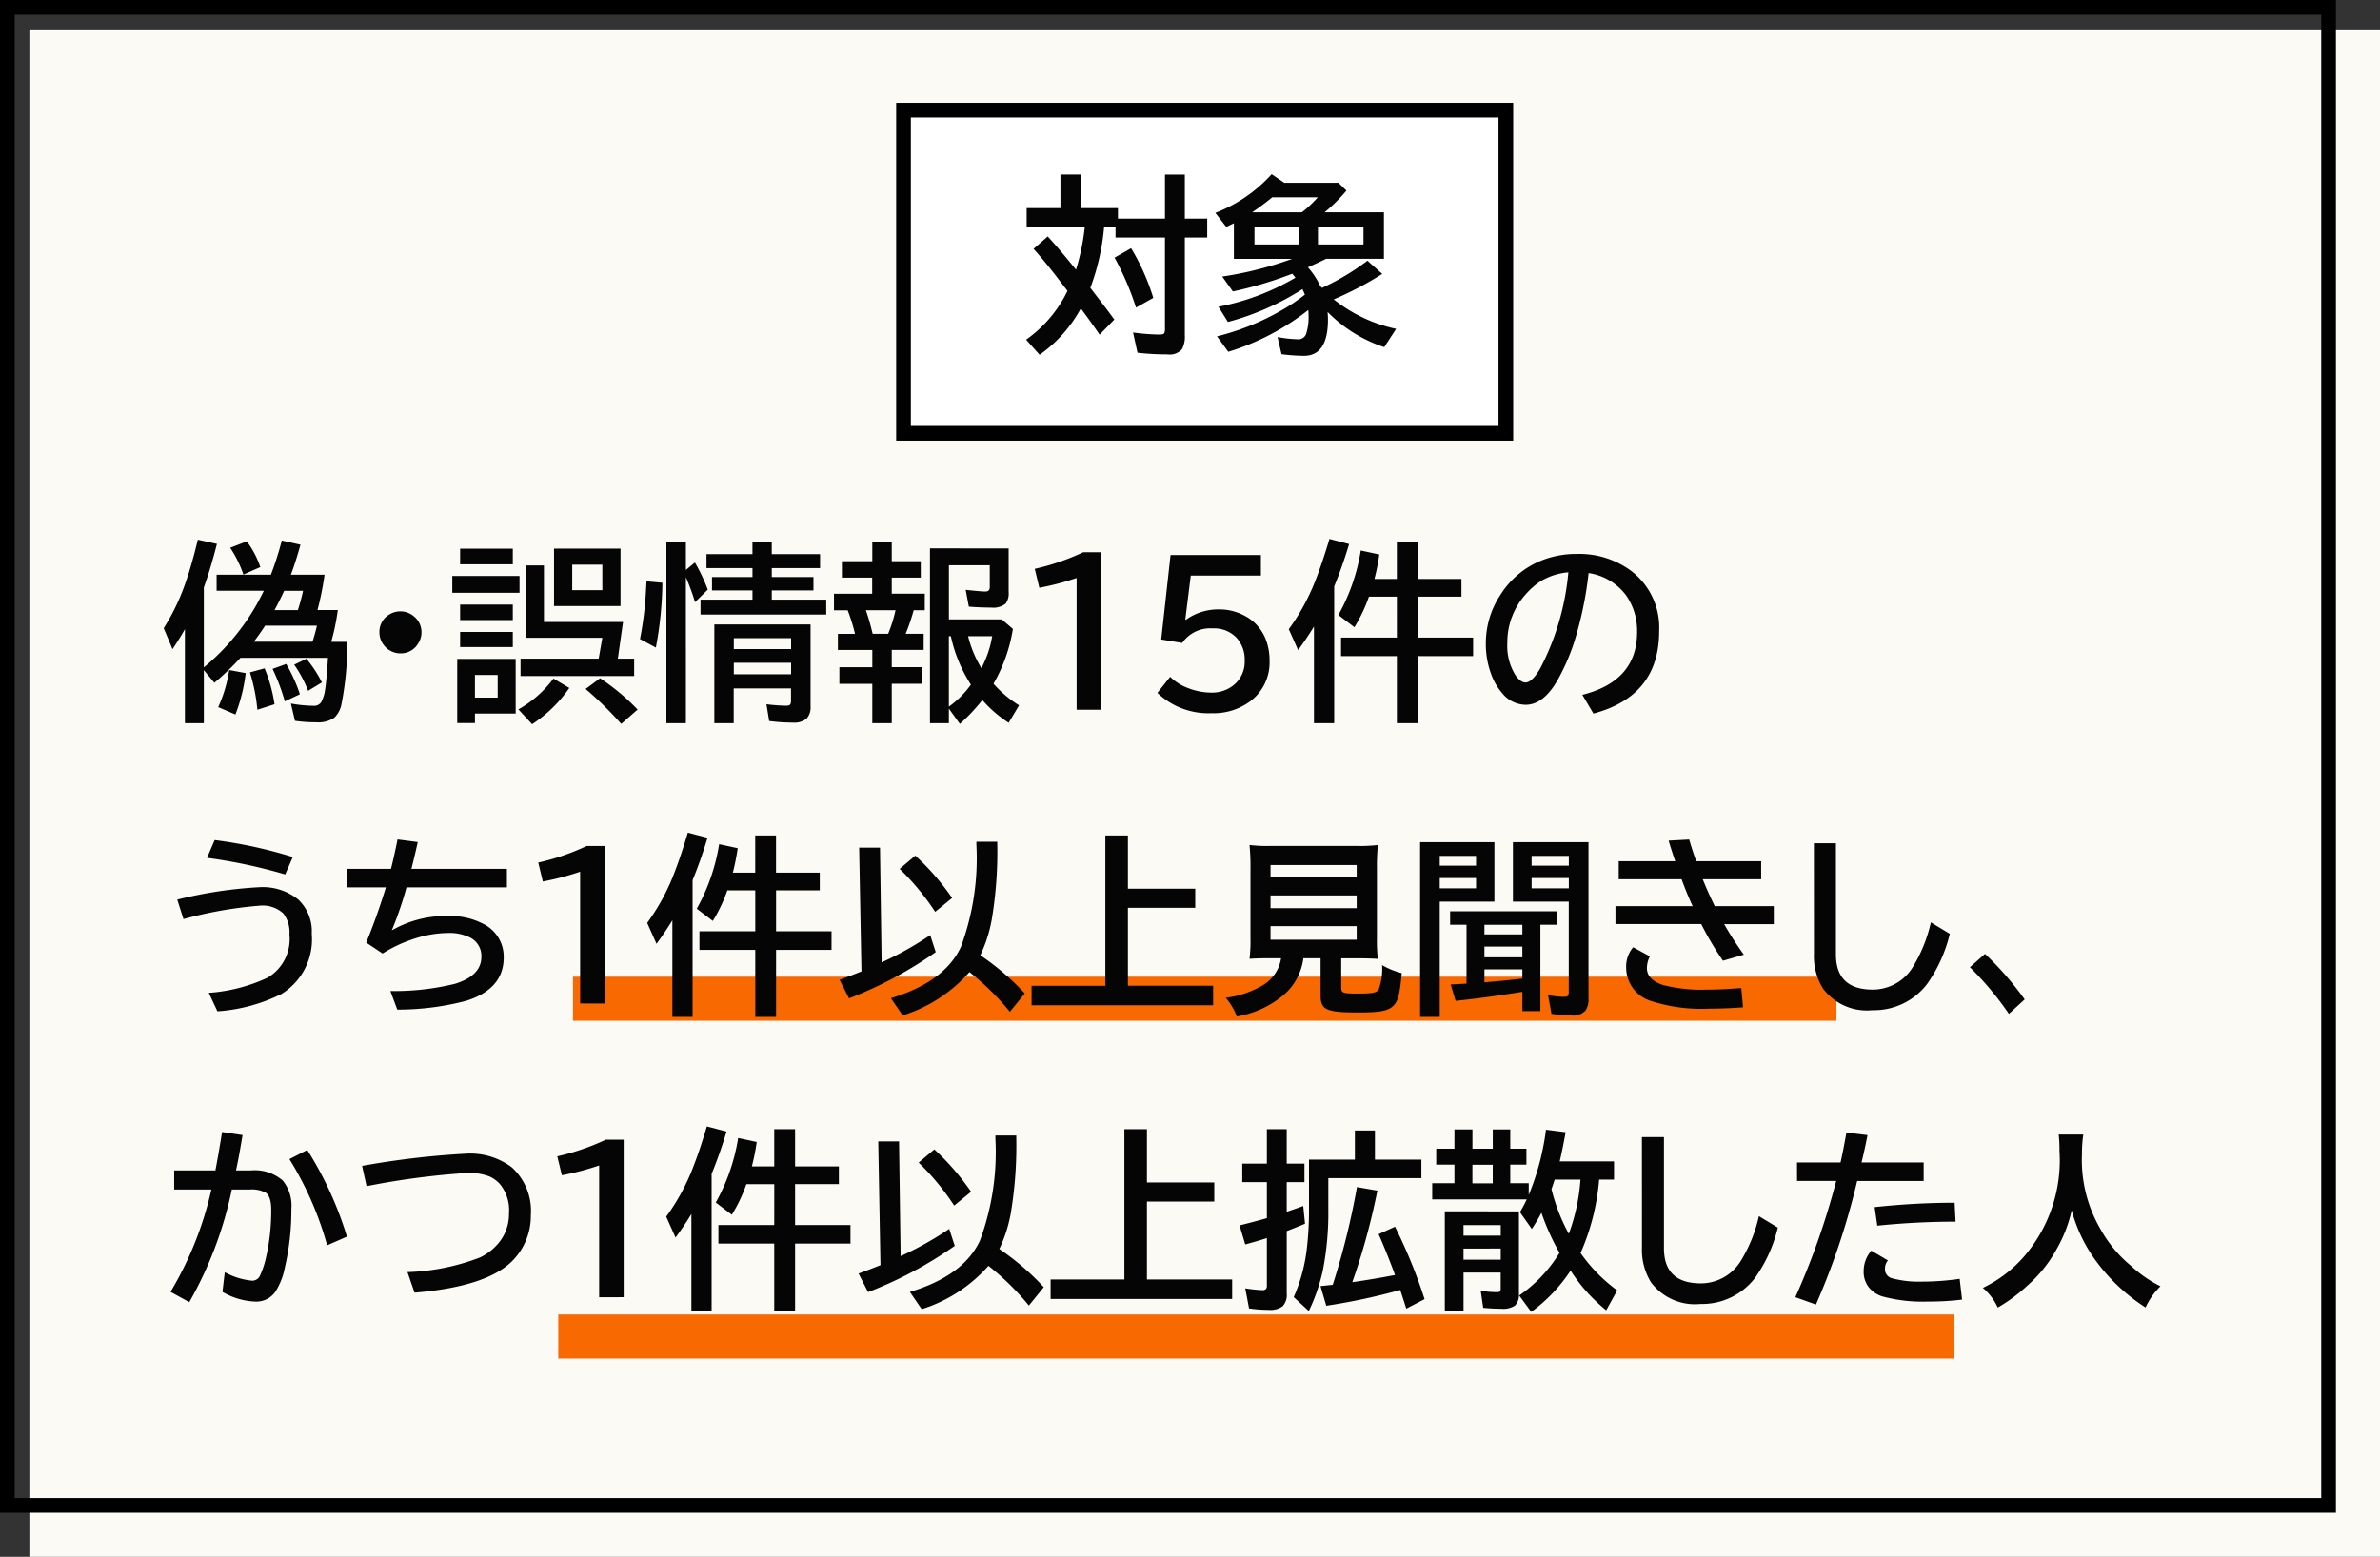<svg xmlns="http://www.w3.org/2000/svg" width="162" height="106" viewBox="0 0 162 106">
  <rect x="0" y="0" width="162" height="106" fill="#333333" stroke="none"/>
  <g id="グループ_91124" data-name="グループ 91124" transform="translate(636 -5796.771)">
    <g id="グループ_90928" data-name="グループ 90928" transform="translate(-1750 2452.771)">
      <rect id="長方形_14668" data-name="長方形 14668" width="160" height="104" transform="translate(1116 3346)" fill="#fcfaf5"/>
      <g id="長方形_14669" data-name="長方形 14669" transform="translate(1114 3344)" fill="none" stroke="#000" stroke-width="1">
        <rect width="159" height="103" stroke="none"/>
        <rect x="0.5" y="0.5" width="158" height="102" fill="none"/>
      </g>
      <rect id="長方形_14654" data-name="長方形 14654" width="86" height="3" transform="translate(1153 3410.5)" fill="#f86902"/>
      <path id="パス_40366" data-name="パス 40366" d="M2.875-2.558A15.348,15.348,0,0,0,6.957-7.776H3.745V-8.868H7.439a22.138,22.138,0,0,0,.743-2.33l1.27.286Q9.109-9.68,8.8-8.868h2.292a20,20,0,0,1-.482,2.406h1.384A15.354,15.354,0,0,1,11.546-4.3h1.092a21.321,21.321,0,0,1-.4,4.278,1.735,1.735,0,0,1-.482.889,1.924,1.924,0,0,1-1.244.311,9.42,9.42,0,0,1-1.435-.1L8.8-.1a8.946,8.946,0,0,0,1.517.152.575.575,0,0,0,.54-.235,2.38,2.38,0,0,0,.267-.838q.108-.654.2-2.19H5.37a19.683,19.683,0,0,1-1.777,1.7l-.717-.863V1.238H1.587v-6.4Q1.25-4.558.743-3.8l-.6-1.428a14.589,14.589,0,0,0,1.53-3.225q.406-1.181.793-2.8l1.3.286Q3.345-9.306,2.875-8Zm4.812-3.9H9.274a13.274,13.274,0,0,0,.355-1.314H8.341Q8.042-7.109,7.687-6.462ZM7.046-5.4q-.3.47-.768,1.092h3.993q.184-.565.3-1.092ZM5.567-8.88a7.534,7.534,0,0,0-.9-1.822L5.8-11.14a6.328,6.328,0,0,1,.92,1.752ZM3.853.146A9.369,9.369,0,0,0,4.6-2.38l1.124.209a11.282,11.282,0,0,1-.7,2.818ZM6.519.324a12.151,12.151,0,0,0-.508-2.545l1-.273A10.351,10.351,0,0,1,7.687-.051ZM9.972-.965a8.241,8.241,0,0,0-.946-1.777l.832-.406a8.438,8.438,0,0,1,1.054,1.612ZM8.385-.248a13.727,13.727,0,0,0-.832-2.209l.927-.336A10.638,10.638,0,0,1,9.414-.73Zm7.877-6.125a1.371,1.371,0,0,1,.9.33,1.365,1.365,0,0,1,.527,1.1,1.367,1.367,0,0,1-.235.768,1.354,1.354,0,0,1-1.206.66,1.376,1.376,0,0,1-.654-.165,1.3,1.3,0,0,1-.419-.336,1.414,1.414,0,0,1-.349-.939,1.355,1.355,0,0,1,.616-1.168A1.42,1.42,0,0,1,16.263-6.373ZM24.1-3.136V.584H21.328v.647H20.122V-3.136ZM21.328-2.044V-.5h1.549V-2.044Zm9.909-8.6v3.91H26.711v-3.91ZM27.949-9.553v1.739H30V-9.553Zm-1.923,3.9h5.383l-.355,2.5h1.111v1.181H24.432V-3.155h5.319L30-4.577H24.832V-9.5h1.193Zm-5.707-4.989h3.586v1.066H20.319Zm-.533,1.86h4.577v1.143H19.786Zm.533,1.949h3.586v1.054H20.319Zm0,1.86h3.586v1.028H20.319ZM24.286.3A7.67,7.67,0,0,0,26.673-1.8l1.079.641a9.218,9.218,0,0,1-2.533,2.469Zm7,.99a23.783,23.783,0,0,0-2.425-2.38l.984-.73A14.982,14.982,0,0,1,32.4.311Zm4.4-9.985V1.238H34.36V-11.115h1.327v1.923L36.3-9.7a11.84,11.84,0,0,1,.876,1.847L36.309-7A15.426,15.426,0,0,0,35.687-8.7Zm5.846-1.574h3.288v.952H41.533v.609H44.37V-7.8H41.533v.628H45.24v1.016H36.683V-7.173h3.536V-7.8H37.464v-.908h2.755v-.609H37.089v-.952h3.129v-.844h1.314Zm2.641,4.786V.089a1.131,1.131,0,0,1-.279.851,1.337,1.337,0,0,1-.933.26,12.383,12.383,0,0,1-1.606-.108L41.171-.051a11.847,11.847,0,0,0,1.339.1q.254,0,.3-.127a.649.649,0,0,0,.032-.235V-1.13h-3.9V1.238H37.623V-5.484Zm-5.224.933v.743h3.9v-.743Zm0,1.676v.781h3.9v-.781ZM32.563-4.488A23.376,23.376,0,0,0,32.976-7.9l.032-.521,1.079.1a24.757,24.757,0,0,1-.444,4.412Zm15.812-5.3v-1.327H49.7v1.327h1.974v1.117H49.7v1.092h2.247v1.13h-.755a13.8,13.8,0,0,1-.546,1.6h1.225v1.1H49.7v1.174h2.088v1.13H49.7V1.238H48.375V-1.441H46.135v-1.13h2.241V-3.745H46.033v-1.1H47.2a12.621,12.621,0,0,0-.5-1.6h-.933v-1.13h2.6V-8.671H46.306V-9.788Zm1.581,3.339H47.938q.216.6.463,1.6h1.054A9.783,9.783,0,0,0,49.956-6.449Zm7.7-4.208v2.971a1.176,1.176,0,0,1-.2.781,1.358,1.358,0,0,1-1.009.273q-.749,0-1.5-.063l-.216-1.143q1.054.114,1.339.114t.3-.26v-1.53h-2.78v3.688h3.6l.755.647a10.86,10.86,0,0,1-1.25,3.605l-.07.127A7.888,7.888,0,0,0,58.367.025l-.711,1.187a8.449,8.449,0,0,1-1.79-1.549,12.834,12.834,0,0,1-1.53,1.625L53.587.248v.99H52.3v-11.9ZM53.587-4.685v4.8a6.529,6.529,0,0,0,1.5-1.5,9.891,9.891,0,0,1-1.365-3.3ZM55.8-2.507a7.164,7.164,0,0,0,.736-2.177H54.895A7.8,7.8,0,0,0,55.8-2.507ZM62.283.324V-8.646a18.275,18.275,0,0,1-2.539.667l-.311-1.289a15.994,15.994,0,0,0,3.3-1.13h1.219V.324Zm6.392-10.531h6.151v1.4H70.053l-.375,3h.051A3.775,3.775,0,0,1,72-6.506a3.559,3.559,0,0,1,1.657.4,3.05,3.05,0,0,1,1.517,1.682,3.939,3.939,0,0,1,.241,1.409A3.293,3.293,0,0,1,74.128-.273a4.184,4.184,0,0,1-2.653.832A5.019,5.019,0,0,1,67.78-.825l.87-1.092a3.458,3.458,0,0,0,1.238.774,4.417,4.417,0,0,0,1.562.3,2.335,2.335,0,0,0,1.485-.482,2.04,2.04,0,0,0,.787-1.7,2.2,2.2,0,0,0-.546-1.542,2.1,2.1,0,0,0-1.631-.647,2.316,2.316,0,0,0-2.076.99l-1.428-.235ZM84.081-7.376h-1.9a10.54,10.54,0,0,1-.99,2.082L80.1-6.125a13.254,13.254,0,0,0,1.523-4.393l1.263.273a15.2,15.2,0,0,1-.33,1.663h1.523v-2.533H85.5v2.533h2.977v1.206H85.5v2.787h3.771v1.263H85.5V1.238H84.081V-3.326h-3.8V-4.589h3.8Zm-4.266-.7V1.238H78.438V-5.338q-.514.838-1.079,1.6l-.635-1.422a14.521,14.521,0,0,0,1.911-3.574q.4-1.041.857-2.571l1.339.349Q80.387-9.471,79.815-8.074ZM96.707-.692q3.726-.939,3.726-4.272a4.186,4.186,0,0,0-.749-2.5,3.892,3.892,0,0,0-2.552-1.517A24.727,24.727,0,0,1,96.11-4.158a14.415,14.415,0,0,1-1.1,2.482Q94.053-.013,92.841-.013a2.087,2.087,0,0,1-1.606-.812,4.029,4.029,0,0,1-.73-1.263,5.843,5.843,0,0,1-.368-2.088,5.965,5.965,0,0,1,1-3.333,5.9,5.9,0,0,1,2.622-2.26,6.356,6.356,0,0,1,2.577-.514,5.928,5.928,0,0,1,3.72,1.174,4.842,4.842,0,0,1,1.879,4.082q0,4.424-4.475,5.611Zm-.952-8.341a4.415,4.415,0,0,0-1.879.6,5.067,5.067,0,0,0-.958.825A4.891,4.891,0,0,0,91.6-4.221a3.764,3.764,0,0,0,.559,2.2q.343.489.679.489.457,0,1.028-1.009A17.5,17.5,0,0,0,95.754-9.033ZM8.411,11.539a35.423,35.423,0,0,0-5.319-1.13L3.612,9.2a31.029,31.029,0,0,1,5.319,1.155ZM1.066,13.252a29.688,29.688,0,0,1,5.586-.844,3.852,3.852,0,0,1,2.641.832,2.964,2.964,0,0,1,.927,2.336,4.365,4.365,0,0,1-2.057,4.1A11.5,11.5,0,0,1,3.8,20.857L3.212,19.6A11.265,11.265,0,0,0,7.23,18.559,3.055,3.055,0,0,0,8.7,15.62a2.079,2.079,0,0,0-.419-1.428,2.085,2.085,0,0,0-1.6-.527,28.01,28.01,0,0,0-5.192.914Zm11.572-2.095h2.977q.229-.92.444-2l1.377.178q-.2.914-.432,1.822h6.5v1.263H16.669a24.358,24.358,0,0,1-1,2.926,7.389,7.389,0,0,1,3.859-.978,4.864,4.864,0,0,1,2.349.527,2.484,2.484,0,0,1,1.409,2.3q0,2.139-2.545,2.945a18.231,18.231,0,0,1-4.7.6l-.47-1.263a17.388,17.388,0,0,0,4.386-.489q1.809-.552,1.809-1.841A1.4,1.4,0,0,0,21,15.836a3.143,3.143,0,0,0-1.5-.311,7.584,7.584,0,0,0-2.292.387,9.38,9.38,0,0,0-2.165,1.009l-1.117-.743q.749-1.815,1.339-3.758H12.638Zm15.85,9.166V11.354a18.275,18.275,0,0,1-2.539.667l-.311-1.289a15.994,15.994,0,0,0,3.3-1.13h1.219V20.324Zm11.921-7.7h-1.9a10.541,10.541,0,0,1-.99,2.082l-1.092-.832a13.254,13.254,0,0,0,1.523-4.393l1.263.273a15.194,15.194,0,0,1-.33,1.663h1.523V8.885h1.416v2.533H44.8v1.206H41.825v2.787H45.6v1.263H41.825v4.564H40.409V16.674h-3.8V15.411h3.8Zm-4.266-.7v9.312H34.766V14.662q-.514.838-1.079,1.6l-.635-1.422a14.521,14.521,0,0,0,1.911-3.574q.4-1.041.857-2.571l1.339.349Q36.715,10.529,36.144,11.926ZM54.99,18.185a10.106,10.106,0,0,1-4.545,2.952l-.806-1.174q3.65-1.1,4.767-3.491a17.331,17.331,0,0,0,1.054-6.957v-.2h1.422v.171a27.807,27.807,0,0,1-.381,5.154,9.5,9.5,0,0,1-.774,2.4,17.3,17.3,0,0,1,3.028,2.6l-1.016,1.25A17.57,17.57,0,0,0,55.1,18.273Q55.041,18.229,54.99,18.185Zm-5.979-.66a22.659,22.659,0,0,0,3.307-1.854l.375,1.155a27.245,27.245,0,0,1-5.9,3.148l-.647-1.263q.806-.292,1.492-.571L47.48,9.717H48.9Zm3.644-3.44a17.089,17.089,0,0,0-2.418-2.926l1.066-.9a16.918,16.918,0,0,1,2.507,2.882ZM65.774,12.51h4.583v1.3H65.774v5.307h5.8v1.327H59.217V19.118h5.021V8.885h1.536ZM76.2,17.244a2.6,2.6,0,0,1-1.235,1.833,6.5,6.5,0,0,1-2.535.858,4.079,4.079,0,0,1,.754,1.274,6.648,6.648,0,0,0,3.3-1.56,3.987,3.987,0,0,0,1.235-2.405h1.17v2.535c0,.975.39,1.157,2.548,1.157,1.469,0,2.028-.1,2.392-.442.325-.312.455-.793.585-2.236a5.384,5.384,0,0,1-1.339-.546,4.128,4.128,0,0,1-.234,1.664c-.156.221-.416.273-1.417.273s-1.131-.039-1.131-.4v-2H81.41c.533,0,1.04.013,1.378.039a9.7,9.7,0,0,1-.065-1.378V11.16a15.471,15.471,0,0,1,.065-1.625A10.042,10.042,0,0,1,81.41,9.6H75.417a9.951,9.951,0,0,1-1.365-.065,15.837,15.837,0,0,1,.065,1.625v4.745a10.042,10.042,0,0,1-.065,1.378c.338-.026.78-.039,1.4-.039ZM75.482,10.9h5.863v.845H75.482Zm0,2.067h5.863v.871H75.482Zm0,2.093h5.863v.923H75.482ZM90.721,9.342v4.05H87v7.846H85.662V9.342ZM87,10.275v.667H89.47v-.667Zm0,1.511v.7H89.47v-.7ZM97.125,9.342V19.987a1.33,1.33,0,0,1-.209.825,1.134,1.134,0,0,1-.946.33,9.582,9.582,0,0,1-1.365-.114l-.235-1.276a6.512,6.512,0,0,0,1.073.121q.254,0,.3-.1a.59.59,0,0,0,.038-.248V13.392h-3.8V9.342Zm-3.872.933v.667h2.533v-.667Zm0,1.511v.7h2.533v-.7Zm-4.431,7.186V14.966H87.706v-.92H94.98v.92H93.85v5.878H92.625V19.53q-2.437.394-4.545.616l-.336-1.117.851-.044Zm1.219-4.005v.654h2.583v-.654Zm0,1.485v.73h2.583v-.73Zm0,1.549v.882q1.39-.114,2.583-.254V18Zm9.141-7.363h3.847q-.209-.59-.451-1.4l1.4-.076q.248.844.482,1.479h4.418v1.225H104.9q.362.9.819,1.834h4.018v1.225h-3.377A22.539,22.539,0,0,0,107.7,17l-1.422.413a21.137,21.137,0,0,1-1.479-2.495H98.96V13.7h5.256q-.368-.781-.755-1.834H99.182Zm8.461,9.947q-1.219.089-2.266.089a11.16,11.16,0,0,1-3.98-.514,2.385,2.385,0,0,1-1.708-2.266,2.027,2.027,0,0,1,.476-1.4l1.136.622a1.785,1.785,0,0,0-.2.793q0,.8,1.092,1.155a10.274,10.274,0,0,0,2.971.317q1,0,2.361-.108Zm4.824-11.166h1.5v7.566q0,2.393,2.514,2.393a3.189,3.189,0,0,0,2.717-1.53,9.974,9.974,0,0,0,1.231-3.047l1.289.781a9.853,9.853,0,0,1-1.555,3.428,4.547,4.547,0,0,1-3.713,1.771,3.734,3.734,0,0,1-3.364-1.473,4.19,4.19,0,0,1-.616-2.374Zm13.273,11.61a21.624,21.624,0,0,0-2.653-3.174l1.028-.908a21.309,21.309,0,0,1,2.7,3.1ZM.857,31.691H3.663q.19-.978.425-2.431l.032-.184,1.39.209q-.216,1.346-.444,2.406h1a2.925,2.925,0,0,1,2.177.686,2.687,2.687,0,0,1,.59,1.917,17.333,17.333,0,0,1-.463,4.094,4.593,4.593,0,0,1-.647,1.593,1.582,1.582,0,0,1-1.339.641,4.766,4.766,0,0,1-2.241-.66L4.3,38.623A4.786,4.786,0,0,0,6.17,39.2a.581.581,0,0,0,.54-.375A5.913,5.913,0,0,0,7.1,37.651a14.333,14.333,0,0,0,.362-3.269q0-.9-.362-1.168a2,2,0,0,0-1.1-.222H4.78A26.2,26.2,0,0,1,1.885,40.66l-1.276-.7a23.658,23.658,0,0,0,2.78-6.97H.857Zm10.41,5.1A22.376,22.376,0,0,0,8.7,30.923L9.915,30.3a24.064,24.064,0,0,1,2.7,5.9Zm2.38-5.408a56.681,56.681,0,0,1,7.078-.832,4.715,4.715,0,0,1,3.1.92,4,4,0,0,1,1.308,3.256,4.35,4.35,0,0,1-1.092,2.945q-1.663,1.917-6.824,2.342l-.482-1.4a14.907,14.907,0,0,0,4.945-1A3.734,3.734,0,0,0,22.966,36.6a3.063,3.063,0,0,0,.679-1.968A2.813,2.813,0,0,0,23.01,32.6a2.228,2.228,0,0,0-.7-.5,3.9,3.9,0,0,0-1.523-.235,52.582,52.582,0,0,0-6.836.9Zm16.136,8.944V31.354a18.275,18.275,0,0,1-2.539.667l-.311-1.289a15.994,15.994,0,0,0,3.3-1.13h1.219V40.324Zm11.921-7.7h-1.9a10.541,10.541,0,0,1-.99,2.082l-1.092-.832a13.254,13.254,0,0,0,1.523-4.393l1.263.273a15.194,15.194,0,0,1-.33,1.663H41.7V28.885H43.12v2.533H46.1v1.206H43.12v2.787H46.89v1.263H43.12v4.564H41.7V36.674h-3.8V35.411h3.8Zm-4.266-.7v9.312H36.061V34.662q-.514.838-1.079,1.6l-.635-1.422a14.521,14.521,0,0,0,1.911-3.574q.4-1.041.857-2.571l1.339.349Q38.01,30.529,37.438,31.926Zm18.846,6.259a10.106,10.106,0,0,1-4.545,2.952l-.806-1.174q3.65-1.1,4.767-3.491a17.331,17.331,0,0,0,1.054-6.957v-.2h1.422v.171a27.807,27.807,0,0,1-.381,5.154,9.5,9.5,0,0,1-.774,2.4,17.3,17.3,0,0,1,3.028,2.6l-1.016,1.25a17.57,17.57,0,0,0-2.641-2.615Q56.335,38.229,56.285,38.185Zm-5.979-.66a22.659,22.659,0,0,0,3.307-1.854l.375,1.155a27.245,27.245,0,0,1-5.9,3.148l-.647-1.263q.806-.292,1.492-.571l-.152-8.423h1.416Zm3.644-3.44a17.089,17.089,0,0,0-2.418-2.926l1.066-.9A16.918,16.918,0,0,1,55.1,33.145ZM67.069,32.51h4.583v1.3H67.069v5.307h5.8v1.327H60.512V39.118h5.021V28.885h1.536Zm12.346-.292V34.3a20.6,20.6,0,0,1-.362,4.151,12.655,12.655,0,0,1-.965,2.812l-1.028-.946a11.427,11.427,0,0,0,.9-3.371A22.487,22.487,0,0,0,78.1,34.3V30.955h3.123v-1.98h1.365v1.98H85.75v1.263Zm-4.183-.99V28.885h1.352v2.342h1.206v1.263H76.584v2.019q.628-.216,1.124-.394l.121,1.206q-.838.349-1.244.5v4.247a1.128,1.128,0,0,1-.286.876,1.4,1.4,0,0,1-.933.241,9,9,0,0,1-1.346-.1l-.26-1.365a9.959,9.959,0,0,0,1.136.121.367.367,0,0,0,.279-.076.443.443,0,0,0,.057-.267v-3.2q-.609.2-1.473.432l-.387-1.295q1.041-.26,1.771-.47l.089-.025V32.491H73.557V31.228Zm4.481,8.252.083-.254a50.626,50.626,0,0,0,1.568-6.4l1.39.241A45.166,45.166,0,0,1,81.047,39.3q1.276-.178,2.749-.457l.159-.032q-.533-1.454-1.117-2.78l1.117-.508a34.8,34.8,0,0,1,2.012,4.932l-1.244.647q-.209-.654-.413-1.27a42.7,42.7,0,0,1-5.034,1.073l-.394-1.339Q79.263,39.53,79.714,39.479Zm16.872-2.165a10.824,10.824,0,0,0,2.495,2.545l-.749,1.352a11.3,11.3,0,0,1-2.425-2.7,10.864,10.864,0,0,1-2.679,2.812l-.819-1.117A9.494,9.494,0,0,0,95.151,37.3a16.379,16.379,0,0,1-1.231-2.723q-.279.533-.654,1.1l-.806-1.143q.292-.5.463-.87H86.487v-1.1H88V31.3H86.76V30.212H88V28.9h1.225v1.314h1.384V28.9H91.8v1.314h1.1V31.3H91.8v1.263h1.257v.8a17.239,17.239,0,0,0,1.174-4.443l1.339.171q-.235,1.289-.406,1.987h3.7v1.238H97.849A15.548,15.548,0,0,1,96.586,37.315Zm-.8-1.308a13.294,13.294,0,0,0,.793-3.688H94.821q-.121.381-.216.647A12.512,12.512,0,0,0,95.786,36.007Zm-5.18-4.7H89.223v1.263h1.384Zm1.784,3.174v5.6a1.047,1.047,0,0,1-.26.806,1.436,1.436,0,0,1-.933.222q-.578,0-1.238-.063l-.171-1.168a6.383,6.383,0,0,0,1.1.1q.2,0,.229-.07a.432.432,0,0,0,.032-.2V38.648H88.62v2.59H87.344v-6.76Zm-3.771.933v.717h2.533v-.717Zm0,1.6v.755h2.533V37.01Zm12.143-7.592h1.5v7.566q0,2.393,2.514,2.393a3.189,3.189,0,0,0,2.717-1.53,9.974,9.974,0,0,0,1.231-3.047l1.289.781a9.853,9.853,0,0,1-1.555,3.428,4.547,4.547,0,0,1-3.713,1.771,3.734,3.734,0,0,1-3.364-1.473,4.19,4.19,0,0,1-.616-2.374Zm10.556,1.727h2.964q.178-.787.4-2.038l1.435.178q-.19.984-.406,1.86h4.228v1.263h-4.526a48.776,48.776,0,0,1-2.806,8.411l-1.4-.5a50.533,50.533,0,0,0,2.78-7.916h-2.666Zm11.235,9.337a18.1,18.1,0,0,1-2.311.133,10.459,10.459,0,0,1-3.136-.355,2.011,2.011,0,0,1-.692-.394,1.673,1.673,0,0,1-.559-1.295,2.138,2.138,0,0,1,.521-1.422l1.13.667a.857.857,0,0,0-.2.546.635.635,0,0,0,.47.667,7.07,7.07,0,0,0,2.044.229,17.477,17.477,0,0,0,2.571-.19ZM116.6,34.192a50.825,50.825,0,0,1,5.446-.3l.063,1.289a52.287,52.287,0,0,0-5.326.273Zm12.529-4.943a8.5,8.5,0,0,1,.052,1.092,10.016,10.016,0,0,1-2.379,7.176,8.666,8.666,0,0,1-2.834,2.171,3.889,3.889,0,0,1,1.014,1.339A10.965,10.965,0,0,0,127,39.532a9.051,9.051,0,0,0,2-2.5,9.3,9.3,0,0,0,1.014-2.626,10.278,10.278,0,0,0,1.729,3.549,12.654,12.654,0,0,0,3.3,3.068,4.836,4.836,0,0,1,1.014-1.443,8.657,8.657,0,0,1-2.015-1.4,8.714,8.714,0,0,1-2.054-2.47,9.332,9.332,0,0,1-1.274-5.122,8.6,8.6,0,0,1,.091-1.339Z" transform="translate(1125 3392)" fill="#050505"/>
      <g id="長方形_14666" data-name="長方形 14666" transform="translate(1175 3351)" fill="#fff" stroke="#000" stroke-width="1">
        <rect width="42" height="23" stroke="none"/>
        <rect x="0.5" y="0.5" width="41" height="22" fill="none"/>
      </g>
      <path id="パス_40367" data-name="パス 40367" d="M4.126-8.83H6.671v.717h3.2v-3h1.352v3h1.523v1.289H11.223V-.171a1.793,1.793,0,0,1-.19.939,1.1,1.1,0,0,1-.984.362A18.214,18.214,0,0,1,8,1.016L7.7-.362a14.214,14.214,0,0,0,1.815.14q.254,0,.311-.1a.757.757,0,0,0,.044-.317V-6.824H6.506v-.743H5.732A15.742,15.742,0,0,1,4.792-3.4l.559.73q.609.787,1.073,1.428l-1,1.028q-.565-.819-1.1-1.542L4.145-2A9.264,9.264,0,0,1,1.339,1.155L.419.127a8.694,8.694,0,0,0,2.818-3.32l-.571-.743Q1.714-5.186.927-6.056L1.892-6.9q.819.889,1.923,2.26a14.965,14.965,0,0,0,.6-2.926H.457V-8.83h2.3v-2.285H4.126ZM7.9-2.057a19.214,19.214,0,0,0-1.46-3.4L7.566-6.1A15.1,15.1,0,0,1,9.077-2.717ZM20.433-3.536l.121.14a16.578,16.578,0,0,0,3.1-1.854l1.009.9A23.033,23.033,0,0,1,21.36-2.615,10.2,10.2,0,0,0,25.606-.609L24.8.635a9.584,9.584,0,0,1-3.859-2.393q.025.273.025.514,0,2.469-1.638,2.469a12.8,12.8,0,0,1-1.523-.108L17.532-.051A8.666,8.666,0,0,0,18.916.1a.547.547,0,0,0,.565-.375,3.688,3.688,0,0,0,.165-1.257q0-.165-.019-.362A16.652,16.652,0,0,1,14.181.952L13.413-.1a16.877,16.877,0,0,0,4.481-1.822,12.432,12.432,0,0,0,1.5-1.016q-.063-.165-.165-.375a17.977,17.977,0,0,1-5.072,2.234l-.647-1.035a16.381,16.381,0,0,0,5.243-1.98,3.354,3.354,0,0,0-.222-.267,26.634,26.634,0,0,1-4.037,1.206L13.768-4.17a24.36,24.36,0,0,0,4.761-1.206H14.562V-7.8l-.521.248L13.3-8.506a10.033,10.033,0,0,0,3.834-2.634l.857.584h3.688l.546.533a11.184,11.184,0,0,1-1.492,1.479h4.043v3.167H20.839Q20.2-5.065,19.6-4.8A5.207,5.207,0,0,1,20.433-3.536ZM19.189-8.544a7.913,7.913,0,0,0,1.085-1.022h-3.1q-.673.552-1.371,1.022Zm-3.225.978v1.212h3V-7.566Zm7.42,1.212V-7.566h-3.1v1.212Z" transform="translate(1183.425 3367)" fill="#050505"/>
    </g>
    <path id="パス_40365" data-name="パス 40365" d="M0,0H95V3H0Z" transform="translate(-598 5886.271)" fill="#f86902"/>
  </g>
</svg>
